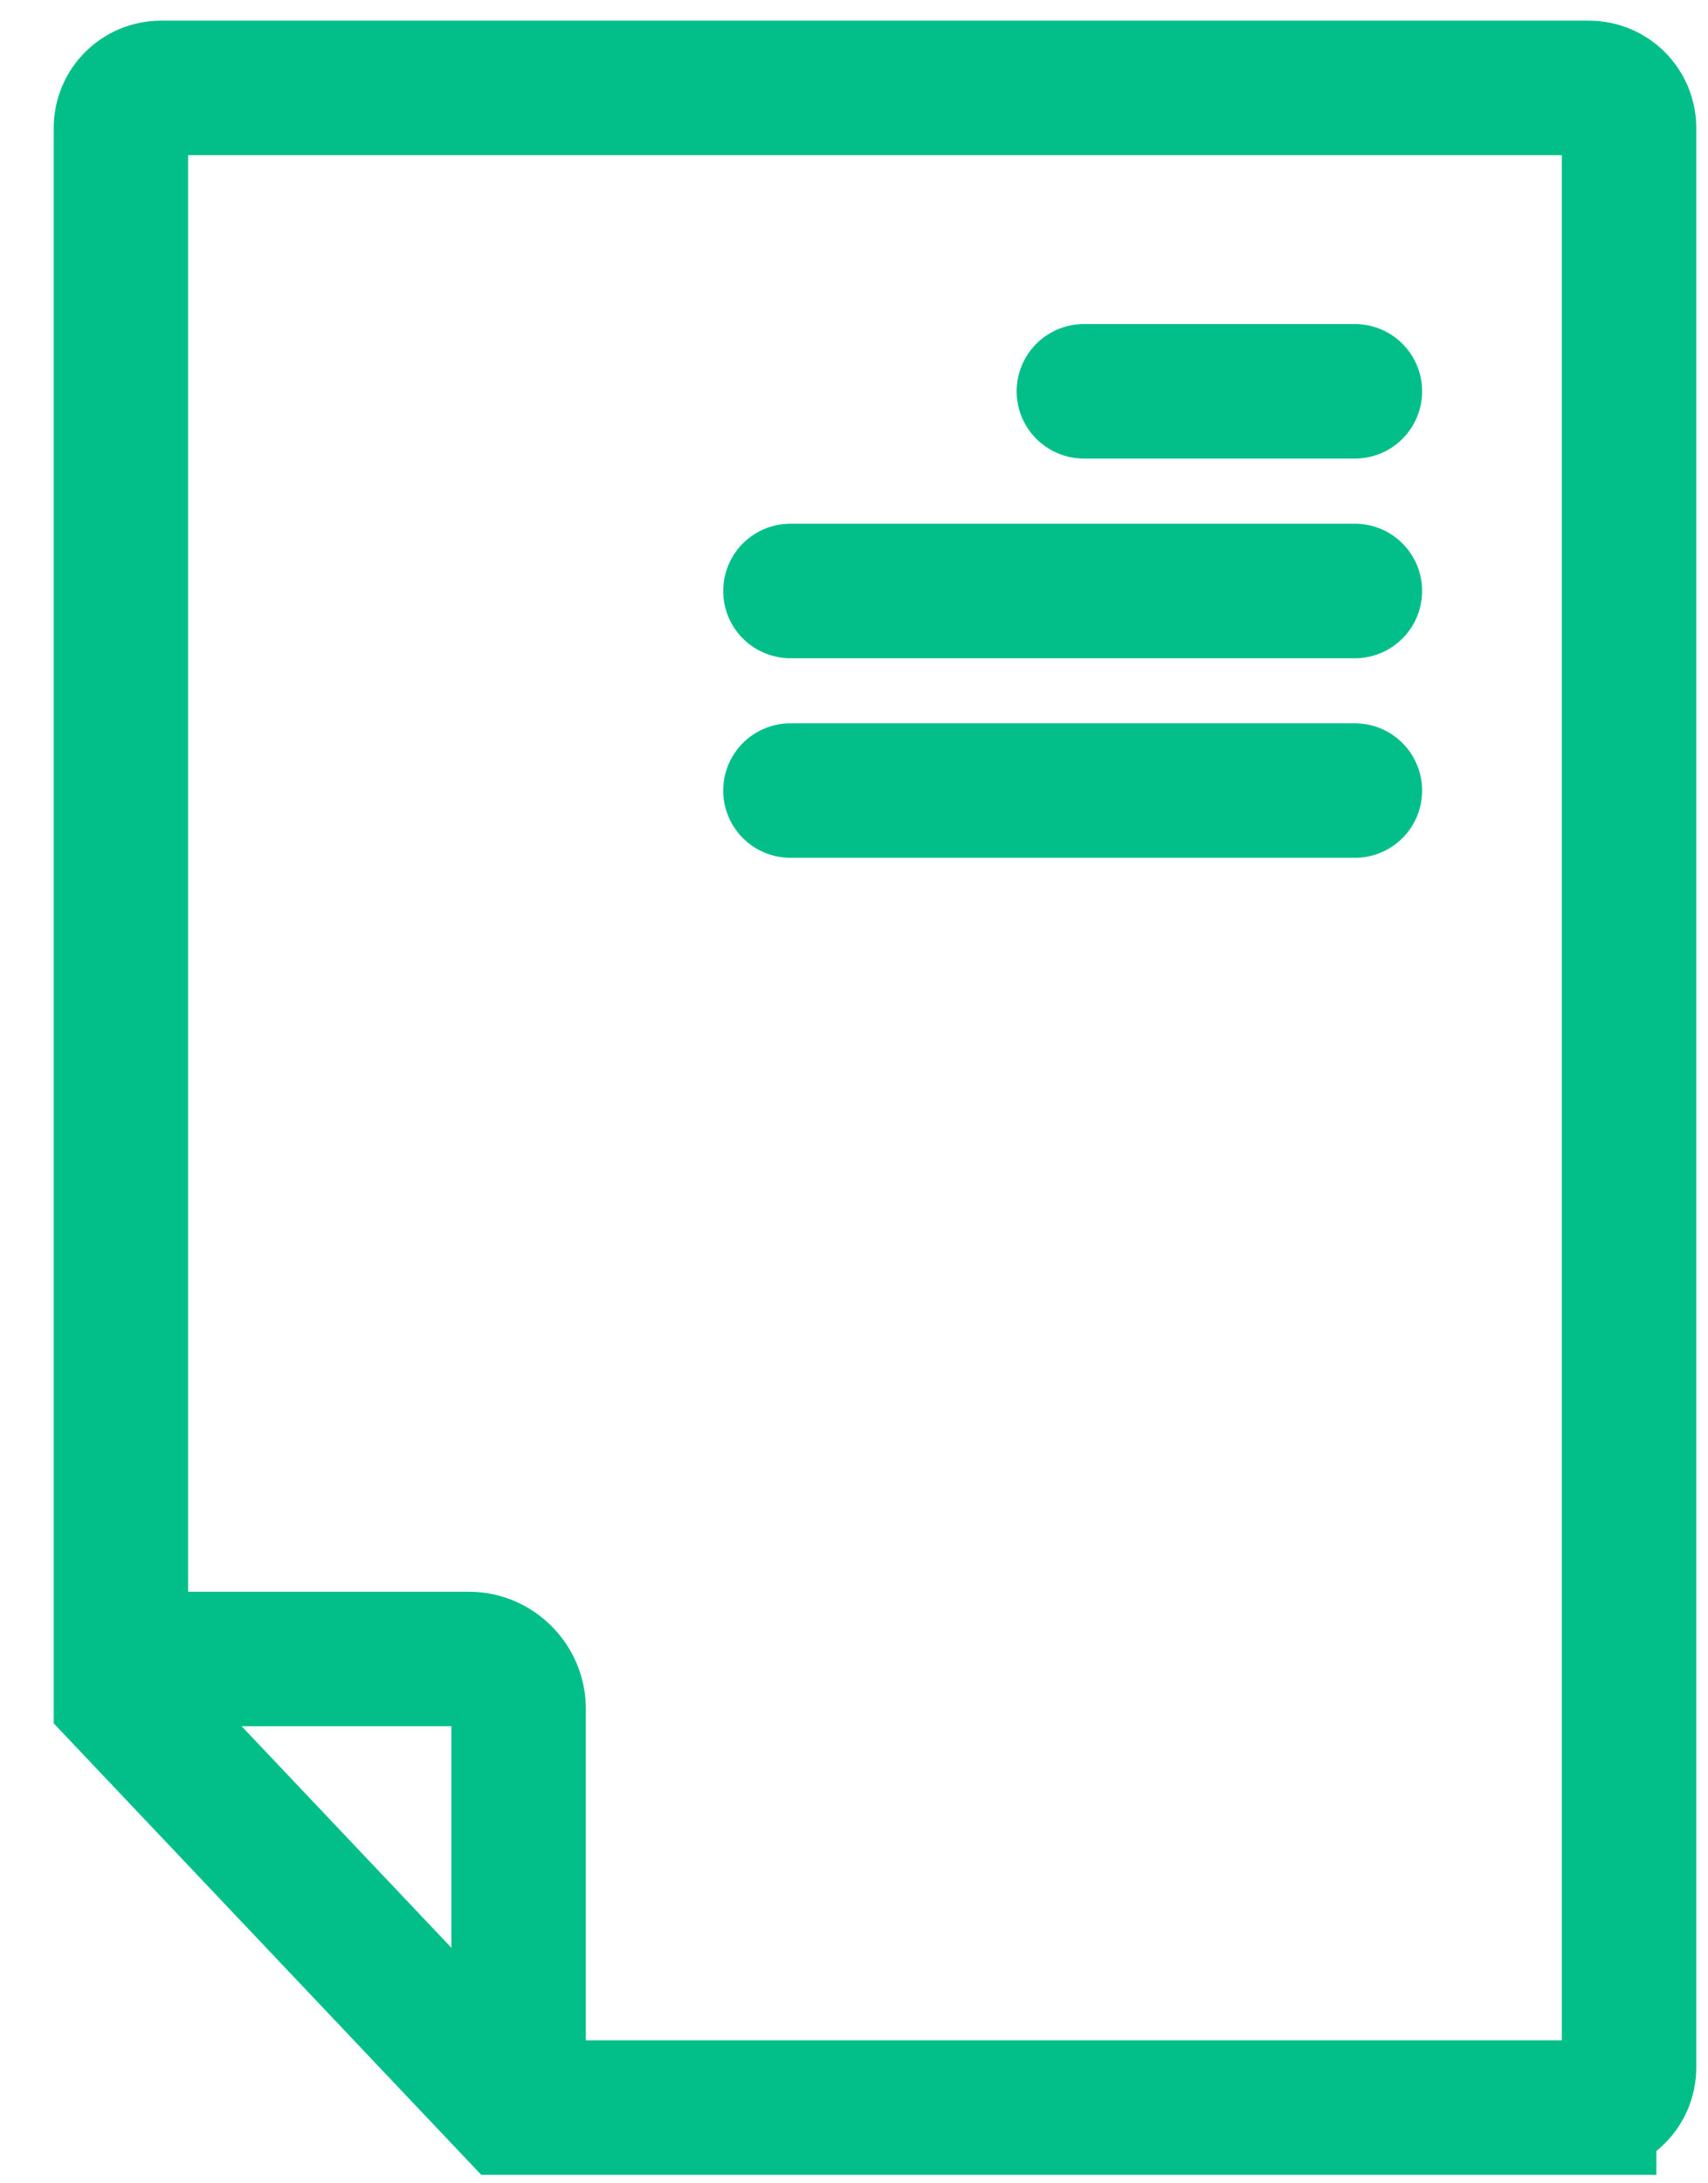 <?xml version="1.0" encoding="UTF-8" standalone="no"?> <svg xmlns:dc="http://purl.org/dc/elements/1.1/" xmlns:cc="http://creativecommons.org/ns#" xmlns:rdf="http://www.w3.org/1999/02/22-rdf-syntax-ns#" xmlns:svg="http://www.w3.org/2000/svg" xmlns="http://www.w3.org/2000/svg" viewBox="0 0 24 30.667" height="30.667" width="24" xml:space="preserve" id="svg2" version="1.1"><defs id="defs6"></defs><g transform="matrix(1.333,0,0,-1.333,0,30.667)" id="g10"><g transform="scale(0.1)" id="g12"><path id="path14" style="fill:none;stroke:#02bf8a;stroke-width:14.173;stroke-linecap:butt;stroke-linejoin:miter;stroke-miterlimit:22.926;stroke-dasharray:none;stroke-opacity:1" d="M 167.52,7.98 H 53.777 L 12.746,51.293 V 216.59 c 0,2.316 1.891,4.207 4.203,4.207 H 167.52 c 2.312,0 4.203,-1.891 4.203,-4.207 V 12.188 c 0,-2.312 -1.891,-4.207 -4.203,-4.207 z"></path><path id="path16" style="fill:none;stroke:#02bf8a;stroke-width:14.173;stroke-linecap:butt;stroke-linejoin:miter;stroke-miterlimit:22.926;stroke-dasharray:none;stroke-opacity:1" d="M 54.668,11.273 V 50 c 0,2.883 -2.363,5.25 -5.25,5.25 H 12.926"></path><path id="path18" style="fill:none;stroke:#02bf8a;stroke-width:14.173;stroke-linecap:round;stroke-linejoin:round;stroke-miterlimit:22.926;stroke-dasharray:none;stroke-opacity:1" d="m 142.824,188.828 h -28.57"></path><path id="path20" style="fill:none;stroke:#02bf8a;stroke-width:14.173;stroke-linecap:round;stroke-linejoin:round;stroke-miterlimit:22.926;stroke-dasharray:none;stroke-opacity:1" d="M 142.824,167.789 H 83.32"></path><path id="path22" style="fill:none;stroke:#02bf8a;stroke-width:14.173;stroke-linecap:round;stroke-linejoin:round;stroke-miterlimit:22.926;stroke-dasharray:none;stroke-opacity:1" d="M 142.824,146.758 H 83.32"></path></g></g></svg> 